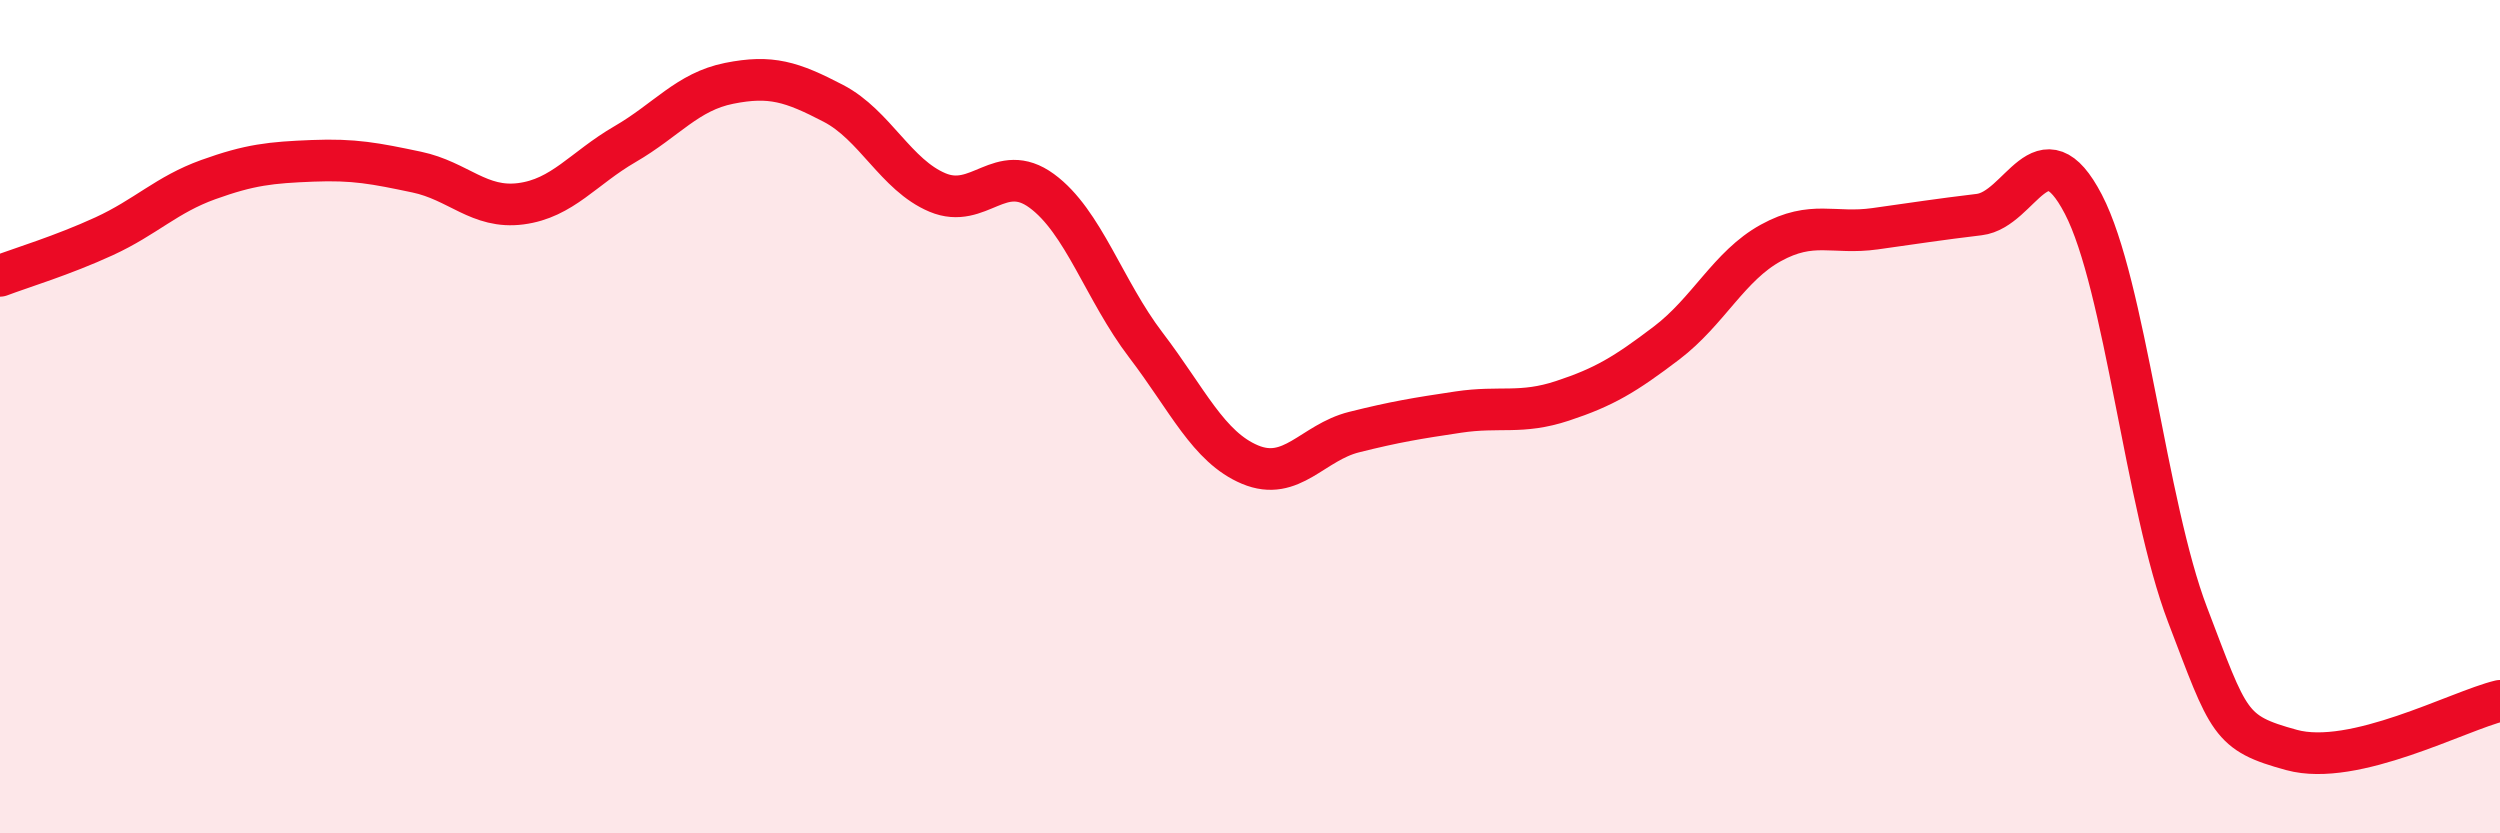 
    <svg width="60" height="20" viewBox="0 0 60 20" xmlns="http://www.w3.org/2000/svg">
      <path
        d="M 0,6.62 C 0.5,6.43 1.5,6.13 2.5,5.67 C 3.5,5.21 4,4.67 5,4.31 C 6,3.95 6.5,3.9 7.5,3.86 C 8.5,3.82 9,3.92 10,4.13 C 11,4.34 11.5,5.02 12.5,4.89 C 13.5,4.76 14,4.04 15,3.46 C 16,2.88 16.5,2.2 17.5,2 C 18.5,1.8 19,1.96 20,2.48 C 21,3 21.5,4.2 22.5,4.62 C 23.5,5.04 24,3.85 25,4.58 C 26,5.31 26.5,6.97 27.5,8.28 C 28.5,9.59 29,10.73 30,11.15 C 31,11.57 31.5,10.62 32.5,10.37 C 33.5,10.12 34,10.04 35,9.89 C 36,9.74 36.5,9.95 37.5,9.62 C 38.5,9.29 39,8.99 40,8.23 C 41,7.47 41.5,6.38 42.5,5.83 C 43.5,5.28 44,5.63 45,5.49 C 46,5.35 46.5,5.27 47.5,5.15 C 48.5,5.03 49,2.98 50,4.9 C 51,6.82 51.5,12.13 52.5,14.75 C 53.5,17.37 53.5,17.59 55,18 C 56.5,18.41 59,17.06 60,16.82L60 20L0 20Z"
        fill="#EB0A25"
        opacity="0.1"
        stroke-linecap="round"
        stroke-linejoin="round"
      />
      <path
        d="M 0,6.62 C 0.5,6.43 1.5,6.13 2.5,5.67 C 3.5,5.21 4,4.67 5,4.31 C 6,3.95 6.5,3.9 7.5,3.86 C 8.5,3.82 9,3.92 10,4.13 C 11,4.34 11.5,5.02 12.5,4.89 C 13.5,4.76 14,4.04 15,3.46 C 16,2.88 16.5,2.2 17.5,2 C 18.5,1.8 19,1.96 20,2.48 C 21,3 21.5,4.2 22.5,4.62 C 23.5,5.04 24,3.85 25,4.58 C 26,5.31 26.5,6.97 27.5,8.28 C 28.5,9.59 29,10.73 30,11.15 C 31,11.57 31.5,10.62 32.5,10.37 C 33.5,10.12 34,10.04 35,9.89 C 36,9.74 36.5,9.95 37.5,9.62 C 38.5,9.29 39,8.99 40,8.23 C 41,7.47 41.5,6.38 42.5,5.83 C 43.5,5.28 44,5.63 45,5.49 C 46,5.35 46.5,5.27 47.5,5.15 C 48.5,5.03 49,2.98 50,4.9 C 51,6.82 51.5,12.13 52.5,14.75 C 53.5,17.37 53.5,17.59 55,18 C 56.5,18.41 59,17.06 60,16.82"
        stroke="#EB0A25"
        stroke-width="1"
        fill="none"
        stroke-linecap="round"
        stroke-linejoin="round"
      />
    </svg>
  